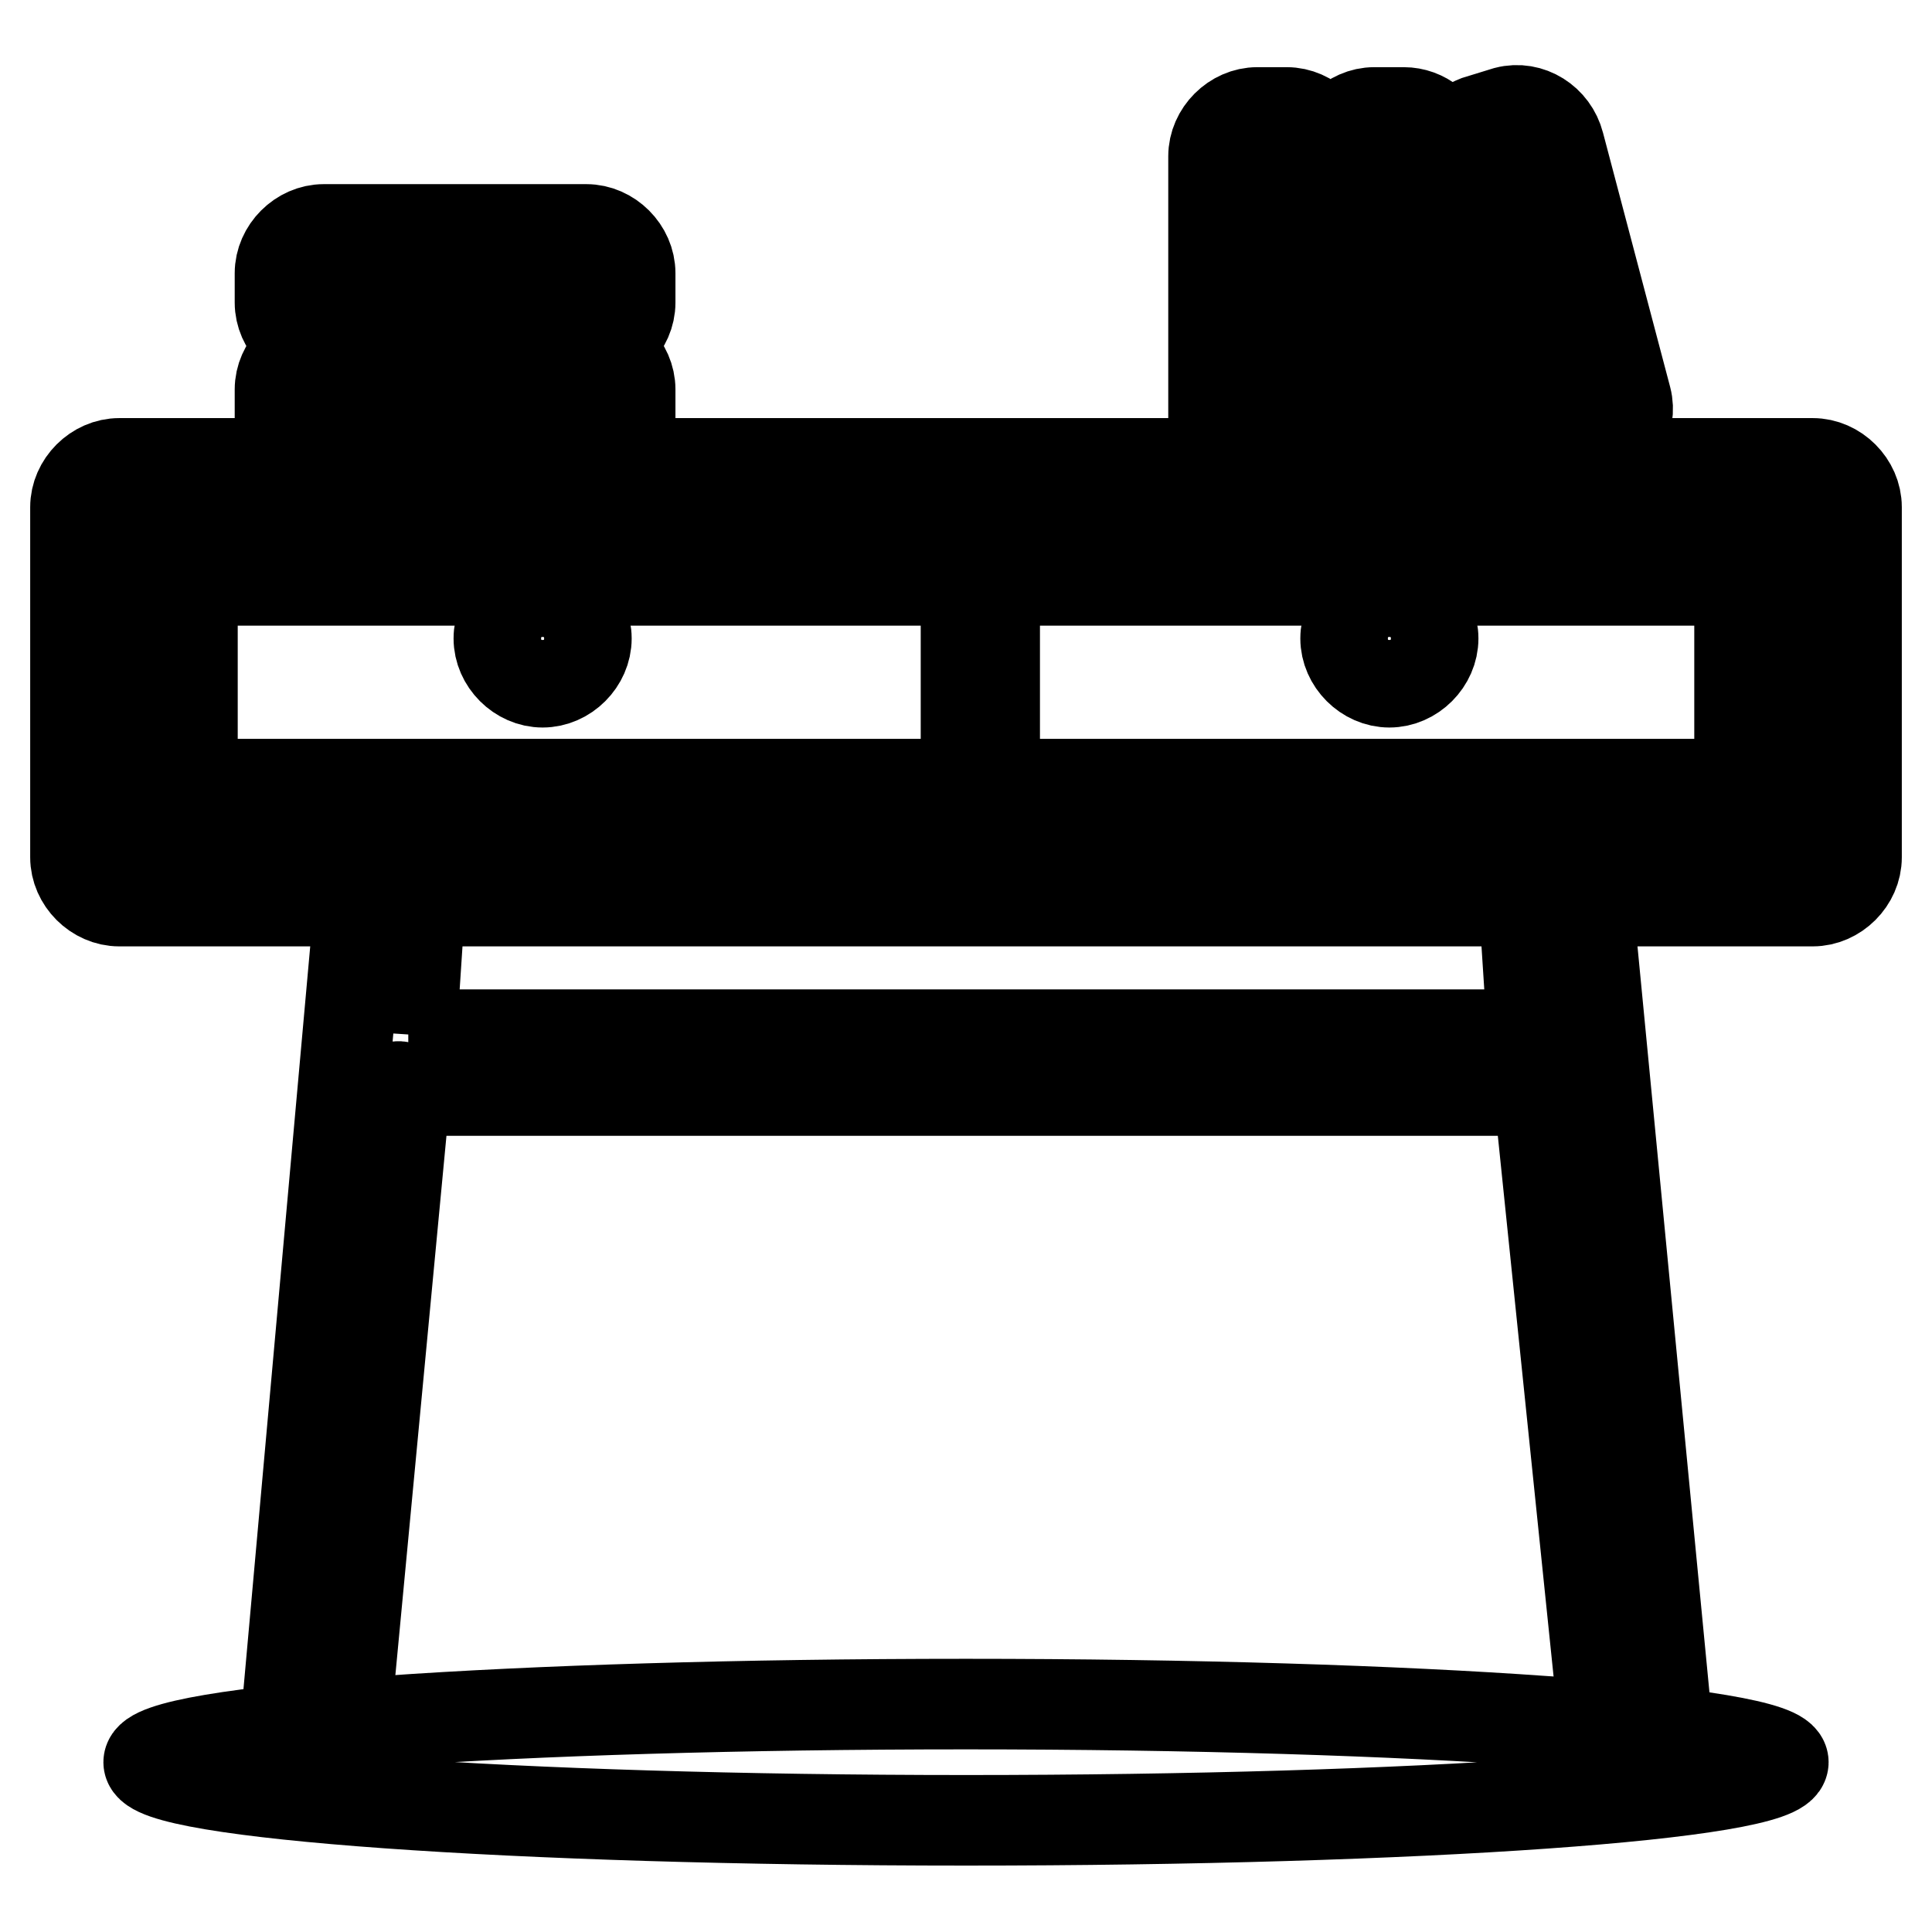 <?xml version="1.0" encoding="utf-8"?>
<!-- Svg Vector Icons : http://www.onlinewebfonts.com/icon -->
<!DOCTYPE svg PUBLIC "-//W3C//DTD SVG 1.1//EN" "http://www.w3.org/Graphics/SVG/1.1/DTD/svg11.dtd">
<svg version="1.1" xmlns="http://www.w3.org/2000/svg" xmlns:xlink="http://www.w3.org/1999/xlink" x="0px" y="0px" viewBox="0 0 256 256" enable-background="new 0 0 256 256" xml:space="preserve">
<g> <path stroke-width="12" fill-opacity="0" stroke="#000000"  d="M236.3,233.5c0,4.3-48.4,7.7-108.3,7.7c-60,0-108.3-3.5-108.3-7.7c0-4.3,48.4-7.7,108.3-7.7 C188,225.8,236.3,229.3,236.3,233.5L236.3,233.5z"/> <path stroke-width="12" fill-opacity="0" stroke="#000000"  d="M217,233.5c-2.3,0-4.3-1.5-4.3-3.5l-8.9-86.3c1.2-0.4,3.1,0.8,2.3,0.8H51.8c-0.4,0,1.2-1.2,1.9,0L45.6,230 c0,2.3-1.9,3.9-4.3,3.5c-2.3-0.4-3.9-1.9-3.5-4.3l10.4-115.7c0-2.3,1.9-3.9,4.3-3.5c2.3,0.4,3.9,1.9,3.5,4.3l-1.5,22.8h-0.4h151.3 c0.4,0-0.8,1.2-2.3,0.4l-1.5-23.2c0-2.3,1.5-3.9,3.9-4.3c2.3,0,4.3,1.5,4.3,3.5l11.2,116.1C220.9,231.6,219.3,233.5,217,233.5 L217,233.5z"/> <path stroke-width="12" fill-opacity="0" stroke="#000000"  d="M15.8,63.3h224.4c2.3,0,3.9,1.5,3.9,3.9v46.4c0,2.3-1.5,3.9-3.9,3.9H15.8c-2.3,0-3.9-1.5-3.9-3.9V67.2 C11.9,64.8,13.5,63.3,15.8,63.3L15.8,63.3z"/> <path stroke-width="12" fill-opacity="0" stroke="#000000"  d="M240.2,119.4H15.8c-3.1,0-5.8-2.7-5.8-5.8V67.2c0-3.1,2.7-5.8,5.8-5.8h224.4c3.1,0,5.8,2.7,5.8,5.8v46.4 C246,116.7,243.3,119.4,240.2,119.4z M15.8,65.2c-1.2,0-1.9,0.8-1.9,1.9v46.4c0,1.2,0.8,1.9,1.9,1.9h224.4c1.2,0,1.9-0.8,1.9-1.9 V67.2c0-1.2-0.8-1.9-1.9-1.9H15.8z"/> <path stroke-width="12" fill-opacity="0" stroke="#000000"  d="M27.4,74.9h201.2c2.3,0,3.9,1.5,3.9,3.9V102c0,2.3-1.5,3.9-3.9,3.9H27.4c-2.3,0-3.9-1.5-3.9-3.9V78.8 C23.5,76.4,25.1,74.9,27.4,74.9z"/> <path stroke-width="12" fill-opacity="0" stroke="#000000"  d="M228.6,107.8H27.4c-3.1,0-5.8-2.7-5.8-5.8V78.8c0-3.1,2.7-5.8,5.8-5.8h201.2c3.1,0,5.8,2.7,5.8,5.8V102 C234.4,105.1,231.7,107.8,228.6,107.8z M27.4,76.8c-1.2,0-1.9,0.8-1.9,1.9V102c0,1.2,0.8,1.9,1.9,1.9h201.2c1.2,0,1.9-0.8,1.9-1.9 V78.8c0-1.2-0.8-1.9-1.9-1.9H27.4z"/> <path stroke-width="12" fill-opacity="0" stroke="#000000"  d="M129.9,73.7c1.2,0,1.9,0.8,1.9,1.5v30.2c0,0.8-0.8,1.5-1.9,1.5c-1.2,0-1.9-0.8-1.9-1.5V75.3 C128,74.1,128.8,73.7,129.9,73.7L129.9,73.7z"/> <path stroke-width="12" fill-opacity="0" stroke="#000000"  d="M71.9,78.8c3.1,0,5.8,2.7,5.8,5.8c0,3.1-2.7,5.8-5.8,5.8c-3.1,0-5.8-2.7-5.8-5.8 C66.1,81.5,68.8,78.8,71.9,78.8z M184.1,78.8c3.1,0,5.8,2.7,5.8,5.8c0,3.1-2.7,5.8-5.8,5.8c-3.1,0-5.8-2.7-5.8-5.8 C178.3,81.5,181,78.8,184.1,78.8z"/> <path stroke-width="12" fill-opacity="0" stroke="#000000"  d="M166.7,16.9h3.9c2.3,0,3.9,1.5,3.9,3.9v34.8c0,2.3-1.5,3.9-3.9,3.9h-3.9c-2.3,0-3.9-1.5-3.9-3.9V20.7 C162.8,18.4,164.4,16.9,166.7,16.9z M182.2,16.9h3.9c2.3,0,3.9,1.5,3.9,3.9v34.8c0,2.3-1.5,3.9-3.9,3.9h-3.9 c-2.3,0-3.9-1.5-3.9-3.9V20.7C178.3,18.4,179.8,16.9,182.2,16.9z M196.1,18l3.9-1.2c1.9-0.4,4.3,0.8,4.6,2.7l8.9,33.7 c0.4,1.9-0.8,4.3-2.7,4.6l-3.9,1.2c-1.9,0.4-4.3-0.8-4.6-2.7l-8.9-33.7C192.6,20.7,194.2,18.8,196.1,18z M42.9,47.8h34.8 c2.3,0,3.9,1.5,3.9,3.9v3.9c0,2.3-1.5,3.9-3.9,3.9H42.9c-2.3,0-3.9-1.5-3.9-3.9v-3.9C39,49.4,40.6,47.8,42.9,47.8z M42.9,32.3h34.8 c2.3,0,3.9,1.5,3.9,3.9v3.9c0,2.3-1.5,3.9-3.9,3.9H42.9c-2.3,0-3.9-1.5-3.9-3.9v-3.9C39,33.9,40.6,32.3,42.9,32.3z"/> <path stroke-width="12" fill-opacity="0" stroke="#000000"  d="M186,61.3h-3.9c-3.1,0-5.8-2.7-5.8-5.8c0,3.1-2.7,5.8-5.8,5.8h-3.9c-3.1,0-5.8-2.7-5.8-5.8V20.7 c0-3.1,2.7-5.8,5.8-5.8h3.9c3.1,0,5.8,2.7,5.8,5.8c0-3.1,2.7-5.8,5.8-5.8h3.9c2.7,0,5,1.9,5.8,4.6c0.8-1.5,1.9-2.7,3.9-3.5l3.9-1.2 c3.1-0.8,6.2,1.2,7,4.3l8.9,33.7c0.8,3.1-1.2,6.2-4.3,7l-3.9,1.2c-3.1,0.8-6.2-1.2-7-4.3l-8.5-32.1v31 C191.8,58.6,189.1,61.3,186,61.3L186,61.3z M182.2,18.8c-1.2,0-1.9,0.8-1.9,1.9v34.8c0,1.2,0.8,1.9,1.9,1.9h3.9 c1.2,0,1.9-0.8,1.9-1.9V20.7c0-1.2-0.8-1.9-1.9-1.9H182.2z M166.7,18.8c-1.2,0-1.9,0.8-1.9,1.9v34.8c0,1.2,0.8,1.9,1.9,1.9h3.9 c1.2,0,1.9-0.8,1.9-1.9V20.7c0-1.2-0.8-1.9-1.9-1.9H166.7z M196.5,20c-1.2,0.4-1.5,1.2-1.5,2.3l8.9,33.7c0.4,1.2,1.2,1.5,2.3,1.5 l3.9-1.2c1.2-0.4,1.5-1.2,1.5-2.3l-8.9-33.7c-0.4-1.2-1.2-1.5-2.3-1.5L196.5,20z M77.7,61.3H42.9c-3.1,0-5.8-2.7-5.8-5.8v-3.9 c0-3.1,2.7-5.8,5.8-5.8h34.8c3.1,0,5.8,2.7,5.8,5.8v3.9C83.5,58.6,80.8,61.3,77.7,61.3z M42.9,49.7c-1.2,0-1.9,0.8-1.9,1.9v3.9 c0,1.2,0.8,1.9,1.9,1.9h34.8c1.2,0,1.9-0.8,1.9-1.9v-3.9c0-1.2-0.8-1.9-1.9-1.9H42.9z M77.7,45.9H42.9c-3.1,0-5.8-2.7-5.8-5.8v-3.9 c0-3.1,2.7-5.8,5.8-5.8h34.8c3.1,0,5.8,2.7,5.8,5.8v3.9C83.5,43.2,80.8,45.9,77.7,45.9z M42.9,34.3c-1.2,0-1.9,0.8-1.9,1.9v3.9 c0,1.2,0.8,1.9,1.9,1.9h34.8c1.2,0,1.9-0.8,1.9-1.9v-3.9c0-1.2-0.8-1.9-1.9-1.9H42.9z"/></g>
</svg>